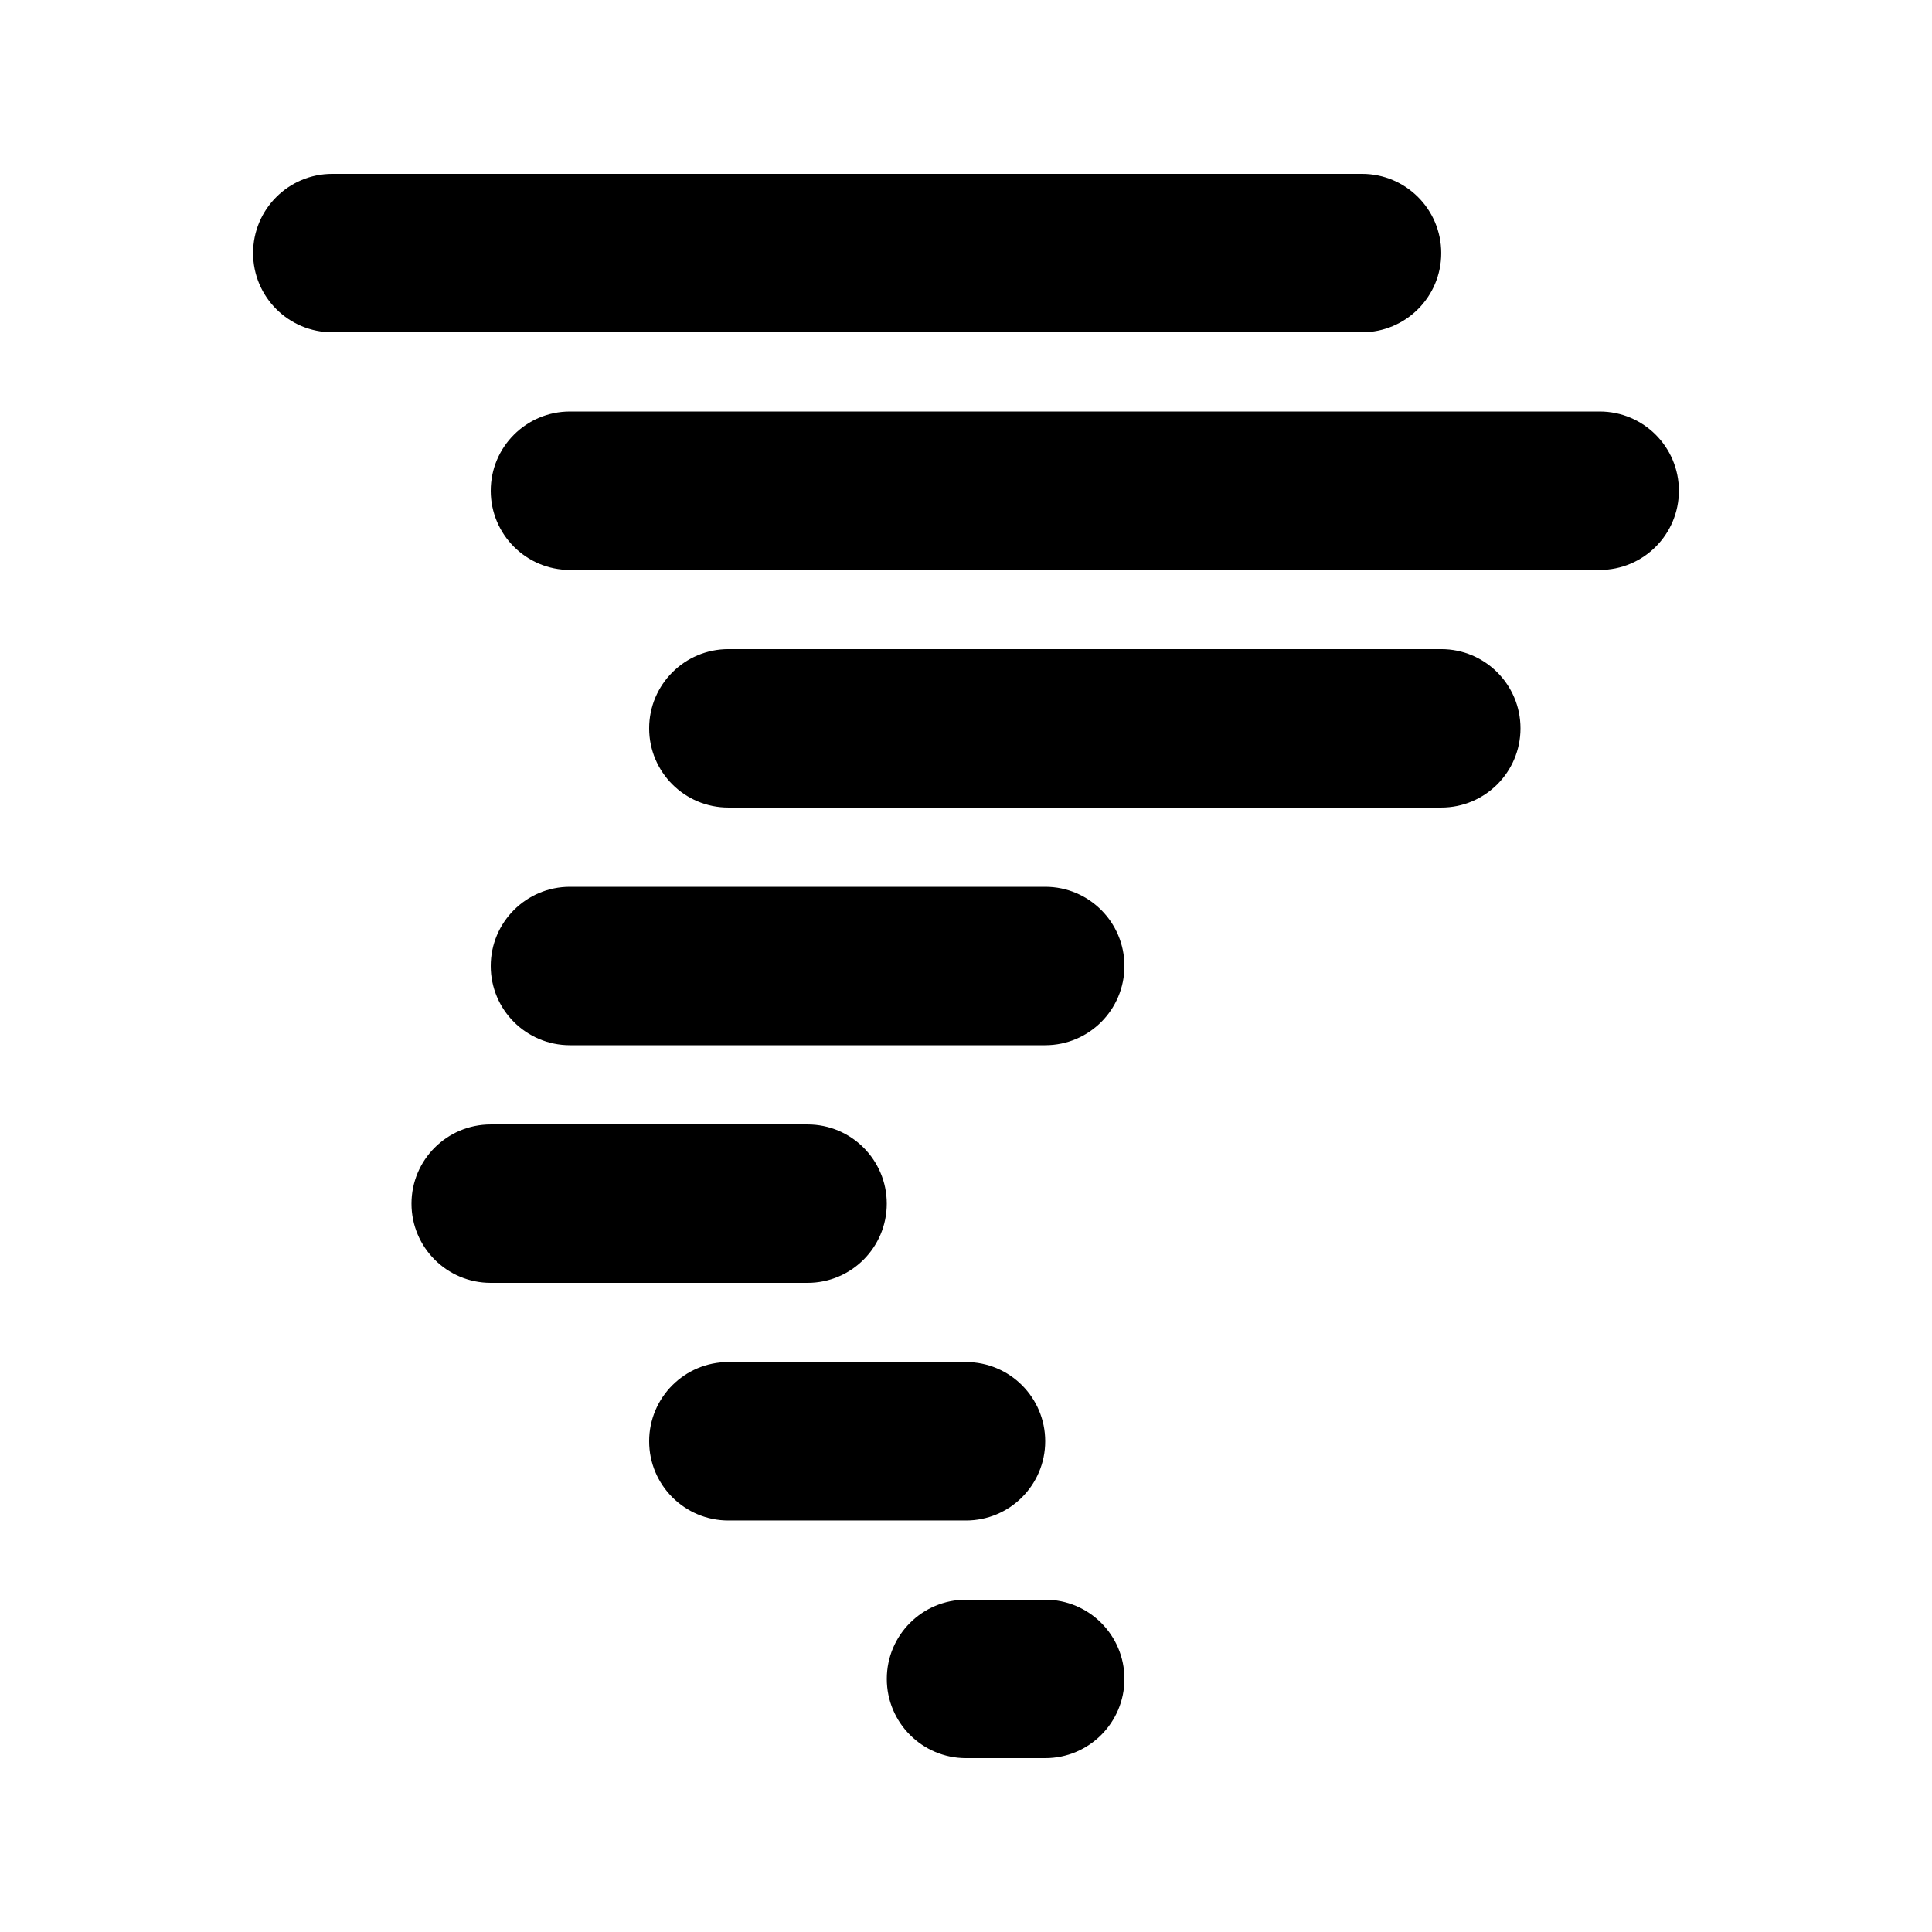 <?xml version="1.0" encoding="UTF-8"?>
<!-- Uploaded to: ICON Repo, www.iconrepo.com, Generator: ICON Repo Mixer Tools -->
<svg fill="#000000" width="800px" height="800px" version="1.1" viewBox="144 144 512 512" xmlns="http://www.w3.org/2000/svg">
 <g fill-rule="evenodd">
  <path d="m211.07 211.07c0-11.594 9.398-20.992 20.992-20.992h272.89c11.598 0 20.992 9.398 20.992 20.992s-9.395 20.992-20.992 20.992h-272.89c-11.594 0-20.992-9.398-20.992-20.992z"/>
  <path d="m274.05 274.05c0-11.594 9.398-20.992 20.992-20.992h272.89c11.594 0 20.992 9.398 20.992 20.992s-9.398 20.992-20.992 20.992h-272.89c-11.594 0-20.992-9.398-20.992-20.992z"/>
  <path d="m316.03 337.02c0-11.594 9.398-20.992 20.992-20.992h188.93c11.594 0 20.992 9.398 20.992 20.992s-9.398 20.992-20.992 20.992h-188.93c-11.594 0-20.992-9.398-20.992-20.992z"/>
  <path d="m274.05 400c0-11.594 9.398-20.992 20.992-20.992h125.95c11.594 0 20.992 9.398 20.992 20.992s-9.398 20.992-20.992 20.992h-125.95c-11.594 0-20.992-9.398-20.992-20.992z"/>
  <path d="m253.05 462.98c0-11.598 9.398-20.992 20.992-20.992h83.969c11.594 0 20.992 9.395 20.992 20.992 0 11.594-9.398 20.988-20.992 20.988h-83.969c-11.594 0-20.992-9.395-20.992-20.988z"/>
  <path d="m316.03 525.95c0-11.594 9.398-20.992 20.992-20.992h62.977c11.594 0 20.992 9.398 20.992 20.992s-9.398 20.992-20.992 20.992h-62.977c-11.594 0-20.992-9.398-20.992-20.992z"/>
  <path d="m379.01 588.93c0-11.594 9.398-20.992 20.992-20.992h20.992c11.594 0 20.992 9.398 20.992 20.992s-9.398 20.992-20.992 20.992h-20.992c-11.594 0-20.992-9.398-20.992-20.992z"/>
 </g>
</svg>